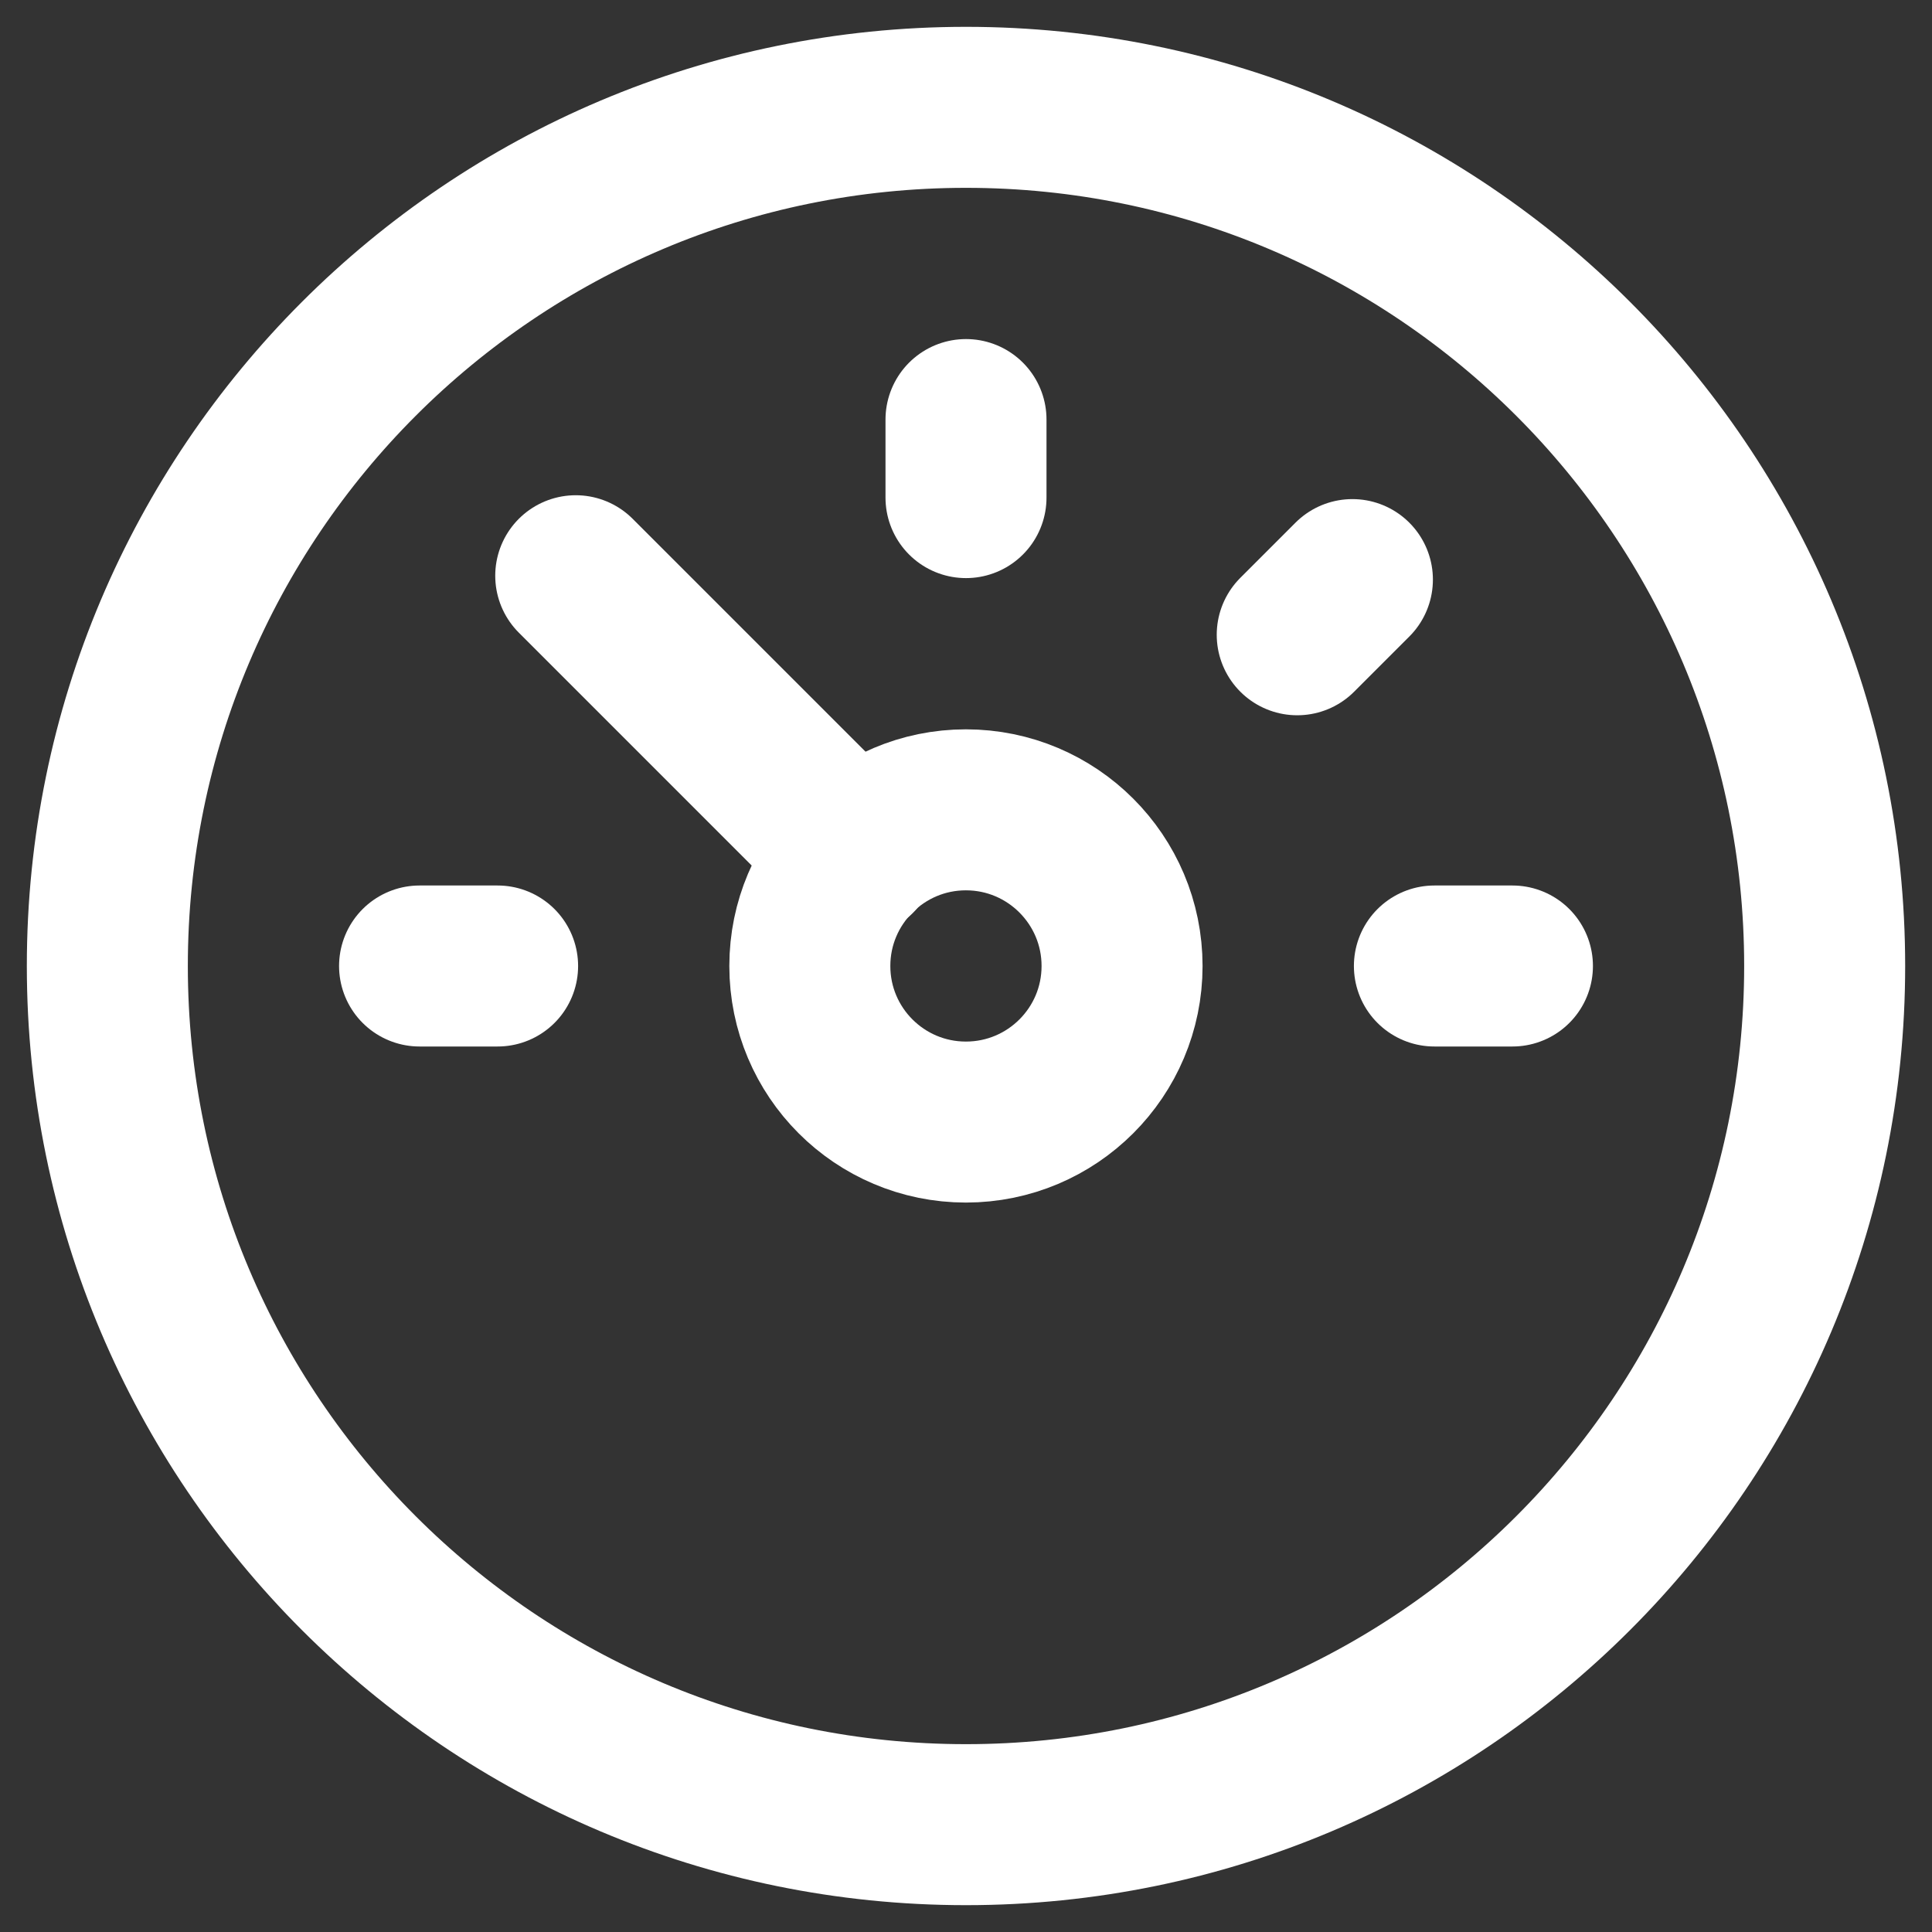 <svg width="18" height="18" viewBox="0 0 18 18" fill="none" xmlns="http://www.w3.org/2000/svg">
<rect x="0" y="0" width="18" height="18" fill="#333333" stroke="none"/>
<g>
<path d="M9 17C13.418 17 17 13.418 17 9C17 4.582 13.418 1 9 1C4.582 1 1 4.582 1 9C1 13.418 4.582 17 9 17Z" stroke="white" stroke-width="1.5" stroke-miterlimit="10" stroke-linecap="round" stroke-linejoin="round"/>
<path d="M7.975 7.975L5.364 5.364" stroke="white" stroke-width="1.5" stroke-miterlimit="10" stroke-linecap="round" stroke-linejoin="round"/>
<path d="M8.999 10.454C9.803 10.454 10.454 9.803 10.454 9C10.454 8.197 9.803 7.545 8.999 7.545C8.196 7.545 7.545 8.197 7.545 9C7.545 9.803 8.196 10.454 8.999 10.454Z" stroke="white" stroke-width="1.5" stroke-miterlimit="10" stroke-linecap="round" stroke-linejoin="round"/>
<path d="M9 3.909V4.636" stroke="white" stroke-width="1.5" stroke-miterlimit="10" stroke-linecap="round" stroke-linejoin="round"/>
<path d="M12.6 5.4L12.086 5.914" stroke="white" stroke-width="1.5" stroke-miterlimit="10" stroke-linecap="round" stroke-linejoin="round"/>
<path d="M14.091 9H13.364" stroke="white" stroke-width="1.5" stroke-miterlimit="10" stroke-linecap="round" stroke-linejoin="round"/>
<path d="M4.636 9H3.909" stroke="white" stroke-width="1.5" stroke-miterlimit="10" stroke-linecap="round" stroke-linejoin="round"/>
</g>
</svg>
